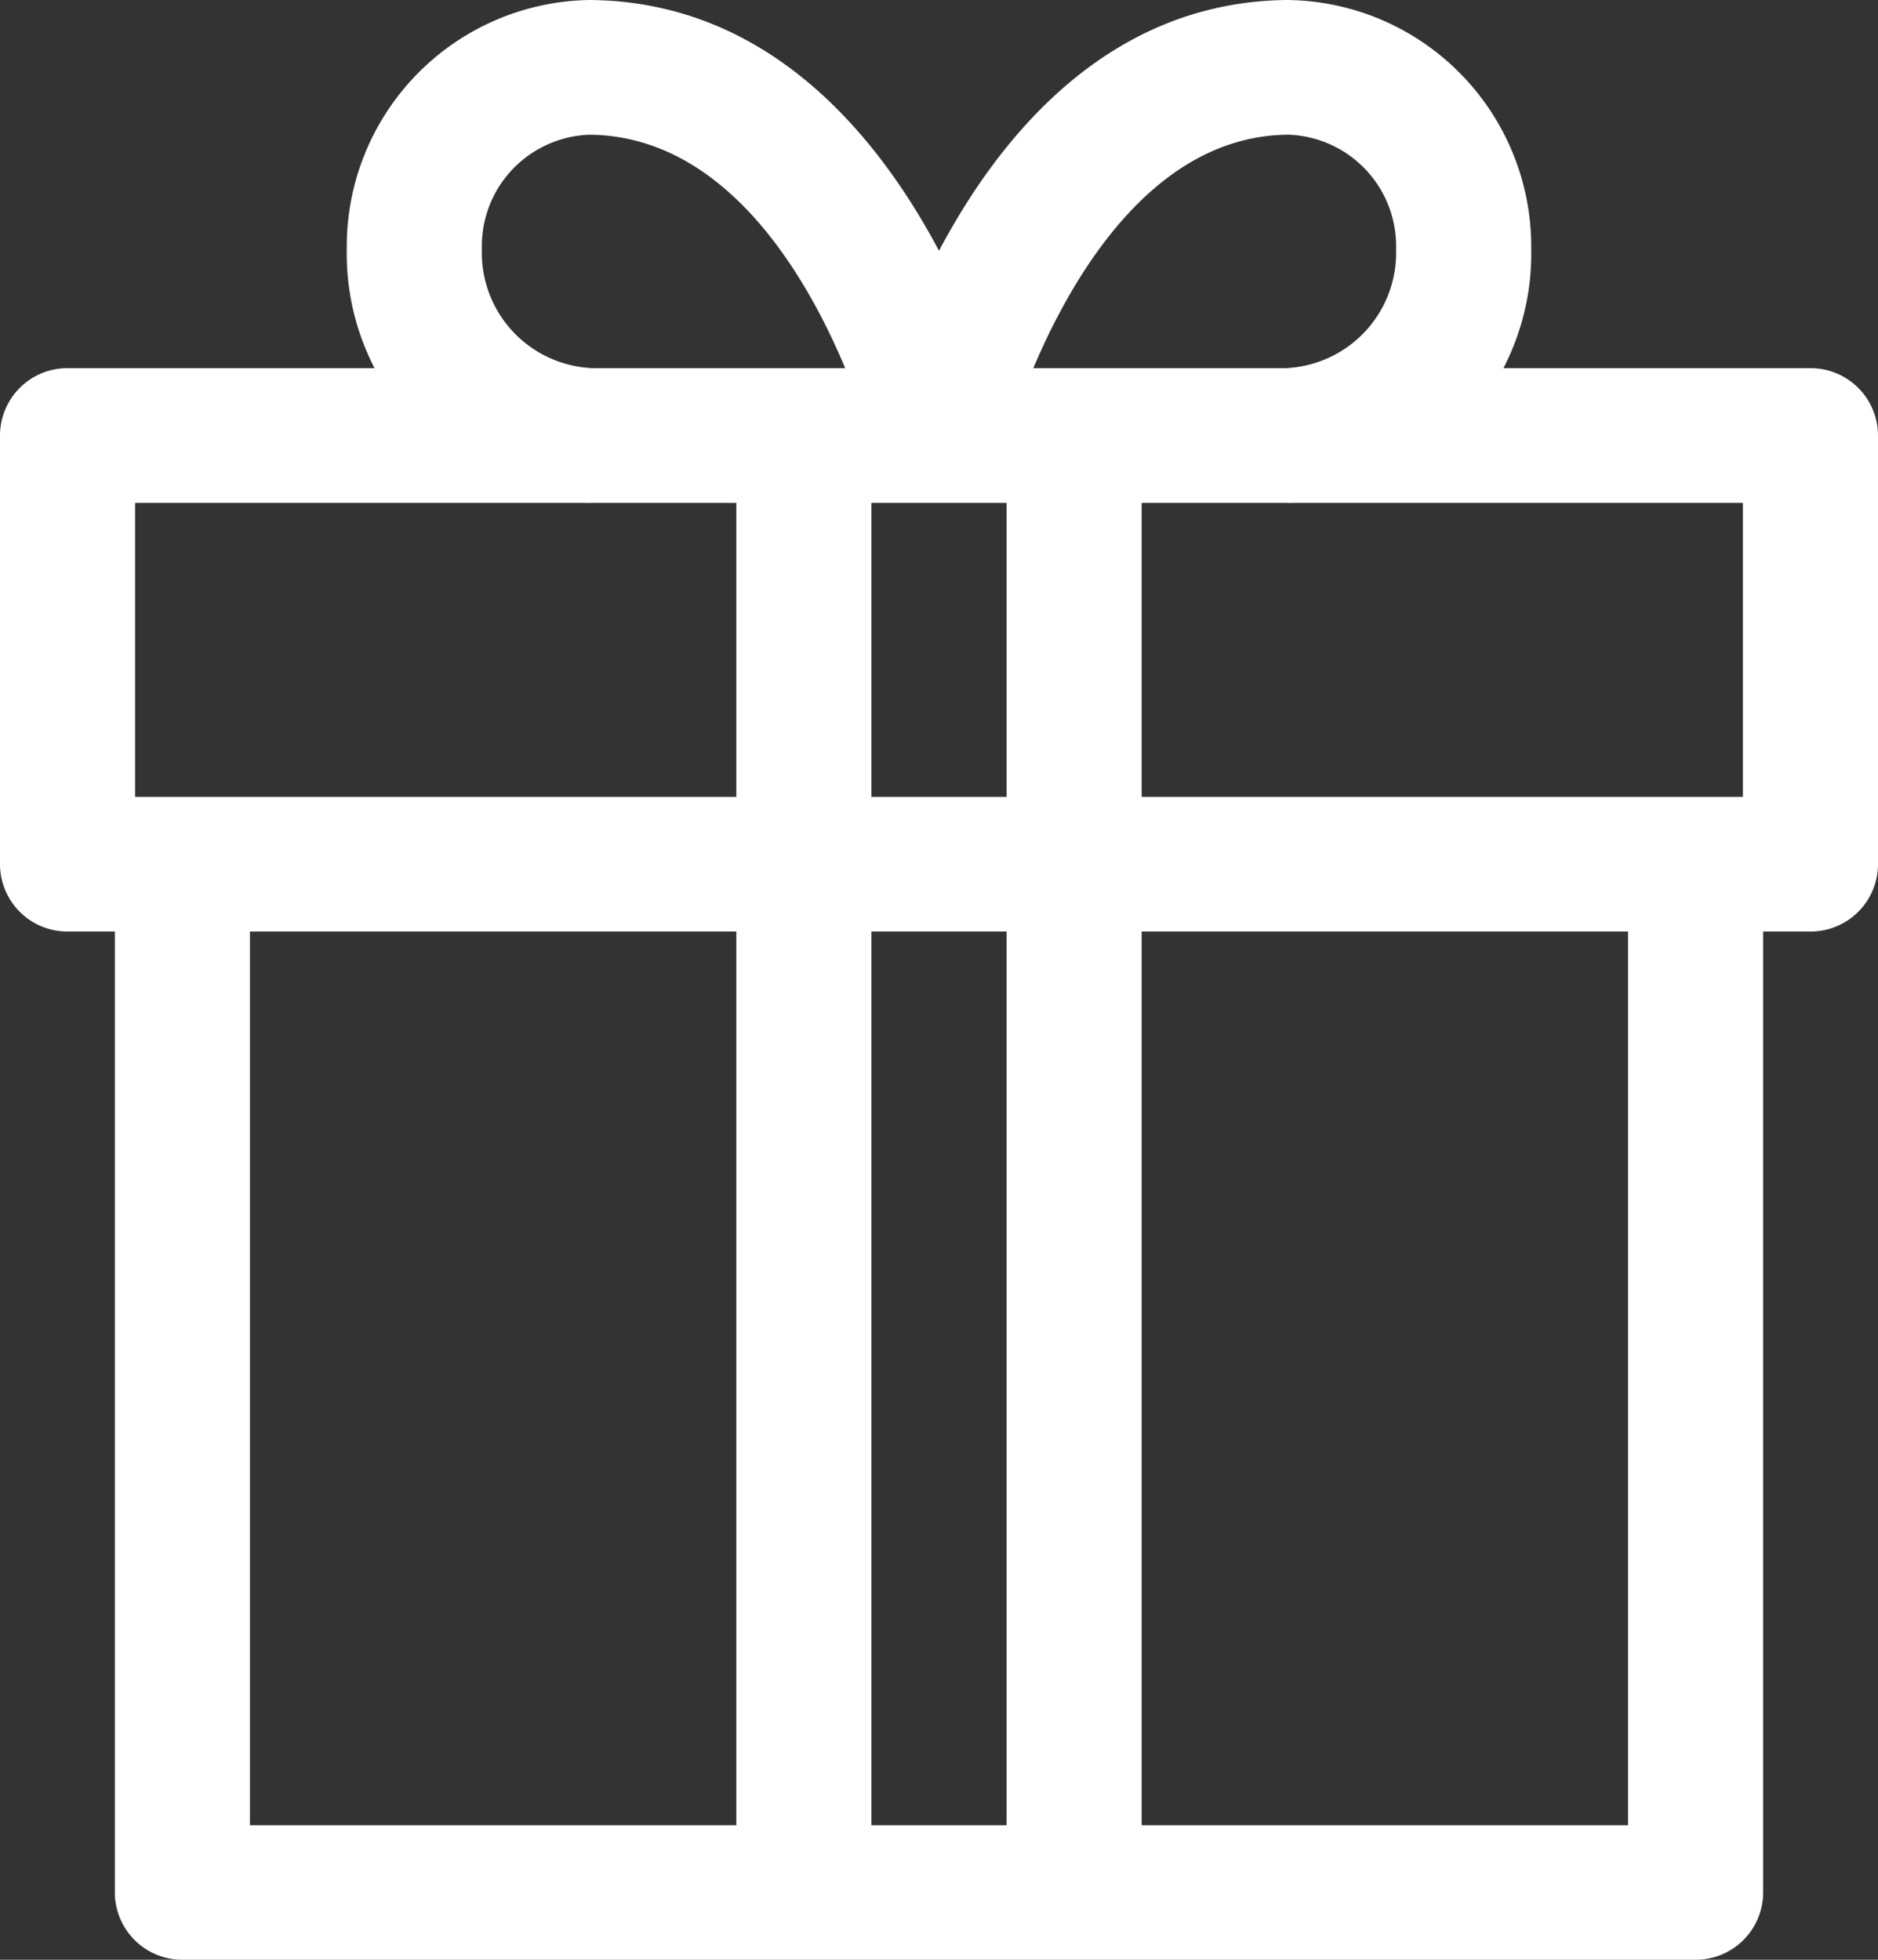 <svg xmlns="http://www.w3.org/2000/svg" width="46" height="48" viewBox="0 0 46 48">
  <rect x="0" y="0" width="46" height="48" fill="#333333" stroke="none"/>
  <g id="gift" transform="translate(-11.436)">
    <g id="グループ_125" data-name="グループ 125" transform="translate(14.249 21.168)">
      <g id="グループ_124" data-name="グループ 124" transform="translate(0)">
        <path id="パス_113" data-name="パス 113" d="M78.412,225.8v23.533H44.656V225.8H41.347v25.182A1.652,1.652,0,0,0,43,252.628H80.066a1.652,1.652,0,0,0,1.655-1.649V225.8Z" transform="translate(-41.347 -225.796)" fill="#fff"/>
      </g>
    </g>
    <g id="グループ_127" data-name="グループ 127" transform="translate(11.436 9.017)">
      <g id="グループ_126" data-name="グループ 126" transform="translate(0)">
        <path id="パス_114" data-name="パス 114" d="M55.781,96.183H13.091a1.652,1.652,0,0,0-1.655,1.649v10.5a1.652,1.652,0,0,0,1.655,1.65H55.781a1.652,1.652,0,0,0,1.655-1.65v-10.5A1.652,1.652,0,0,0,55.781,96.183Zm-1.655,10.5H14.745v-7.2H54.127v7.2Z" transform="translate(-11.436 -96.183)" fill="#fff"/>
      </g>
    </g>
    <g id="グループ_129" data-name="グループ 129" transform="translate(19.93)">
      <g id="グループ_128" data-name="グループ 128" transform="translate(0)">
        <path id="パス_115" data-name="パス 115" d="M107.712,0a6.038,6.038,0,0,0-5.957,6.1,6.1,6.1,0,0,0,5.957,6.213v-3.3A2.828,2.828,0,0,1,105.064,6.1,2.73,2.73,0,0,1,107.7,3.3c4.973.043,6.939,7.634,6.957,7.708l3.213-.791C117.765,9.8,115.267.065,107.712,0Z" transform="translate(-101.755)" fill="#fff"/>
      </g>
    </g>
    <g id="グループ_131" data-name="グループ 131" transform="translate(32.829)">
      <g id="グループ_130" data-name="グループ 130">
        <path id="パス_116" data-name="パス 116" d="M249.057,0c-7.54.065-10.039,9.8-10.142,10.216l3.213.791c.019-.077,2.036-7.665,6.943-7.708a2.732,2.732,0,0,1,2.647,2.8,2.828,2.828,0,0,1-2.647,2.914v3.3A6.1,6.1,0,0,0,255.028,6.1,6.041,6.041,0,0,0,249.057,0Z" transform="translate(-238.915)" fill="#fff"/>
      </g>
    </g>
    <g id="グループ_133" data-name="グループ 133" transform="translate(36.091 10.667)">
      <g id="グループ_132" data-name="グループ 132" transform="translate(0)">
        <rect id="長方形_266" data-name="長方形 266" width="3.309" height="35.684" fill="#fff"/>
      </g>
    </g>
    <g id="グループ_135" data-name="グループ 135" transform="translate(29.472 10.667)">
      <g id="グループ_134" data-name="グループ 134">
        <rect id="長方形_267" data-name="長方形 267" width="3.309" height="35.684" fill="#fff"/>
      </g>
    </g>
  </g>
</svg>
